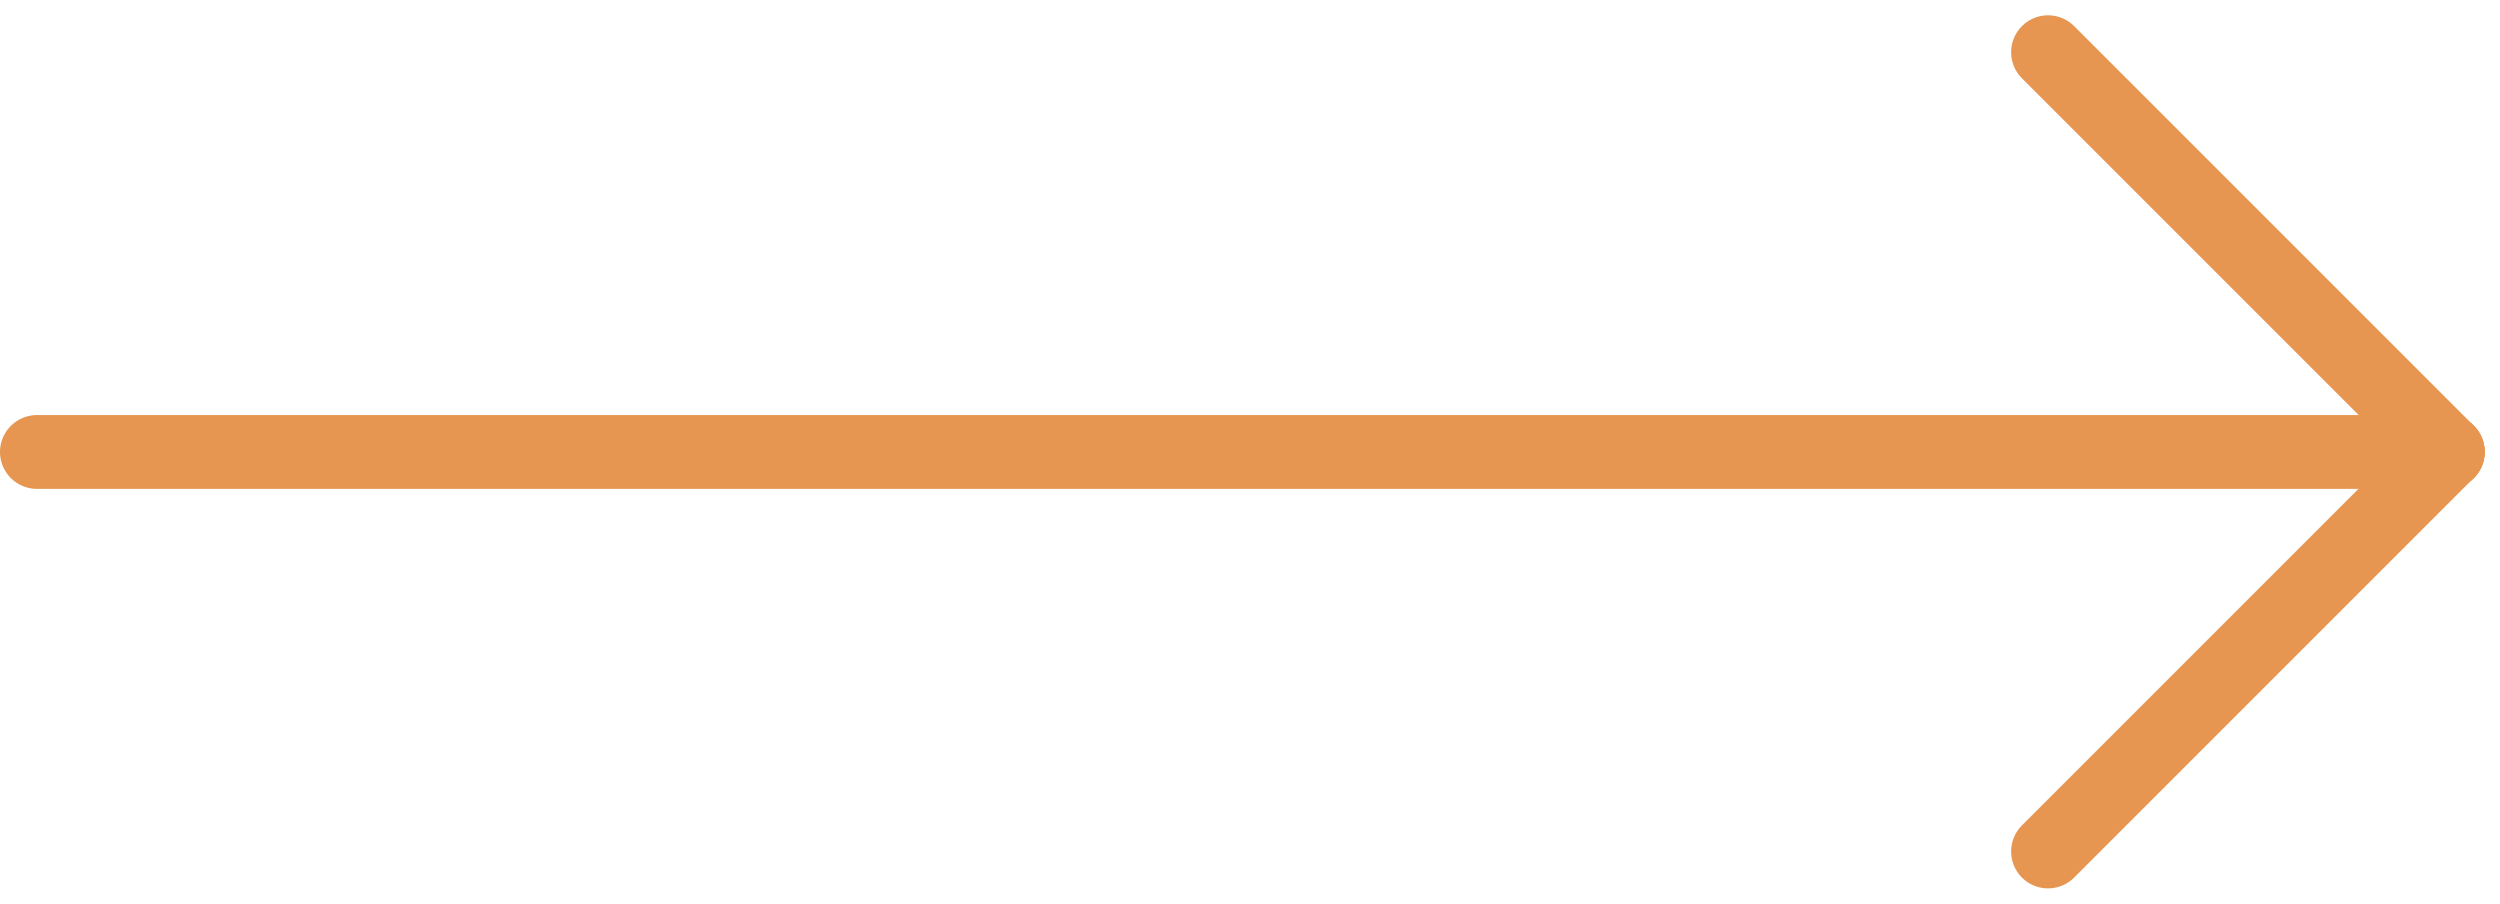 <svg xmlns="http://www.w3.org/2000/svg" width="50.811" height="18.366" viewBox="0 0 50.811 18.366">
  <g id="Scroll_arrow" data-name="Scroll arrow" transform="translate(0.75 17.311) rotate(-90)">
    <line id="Ligne_77" data-name="Ligne 77" x2="49" transform="translate(8.125) rotate(90)" fill="none" stroke="#e69650" stroke-linecap="round" stroke-width="1.5"/>
    <path id="Tracé_609" data-name="Tracé 609" d="M-5095.5-6942.5l-8.125-8.125" transform="translate(-6934.375 5144.5) rotate(90)" fill="none" stroke="#e69650" stroke-linecap="round" stroke-width="1.5"/>
    <path id="Tracé_610" data-name="Tracé 610" d="M-5095.5-6950.63l-8.125,8.125" transform="translate(-6942.5 5144.5) rotate(90)" fill="none" stroke="#e69650" stroke-linecap="round" stroke-width="1.5"/>
  </g>
</svg>
